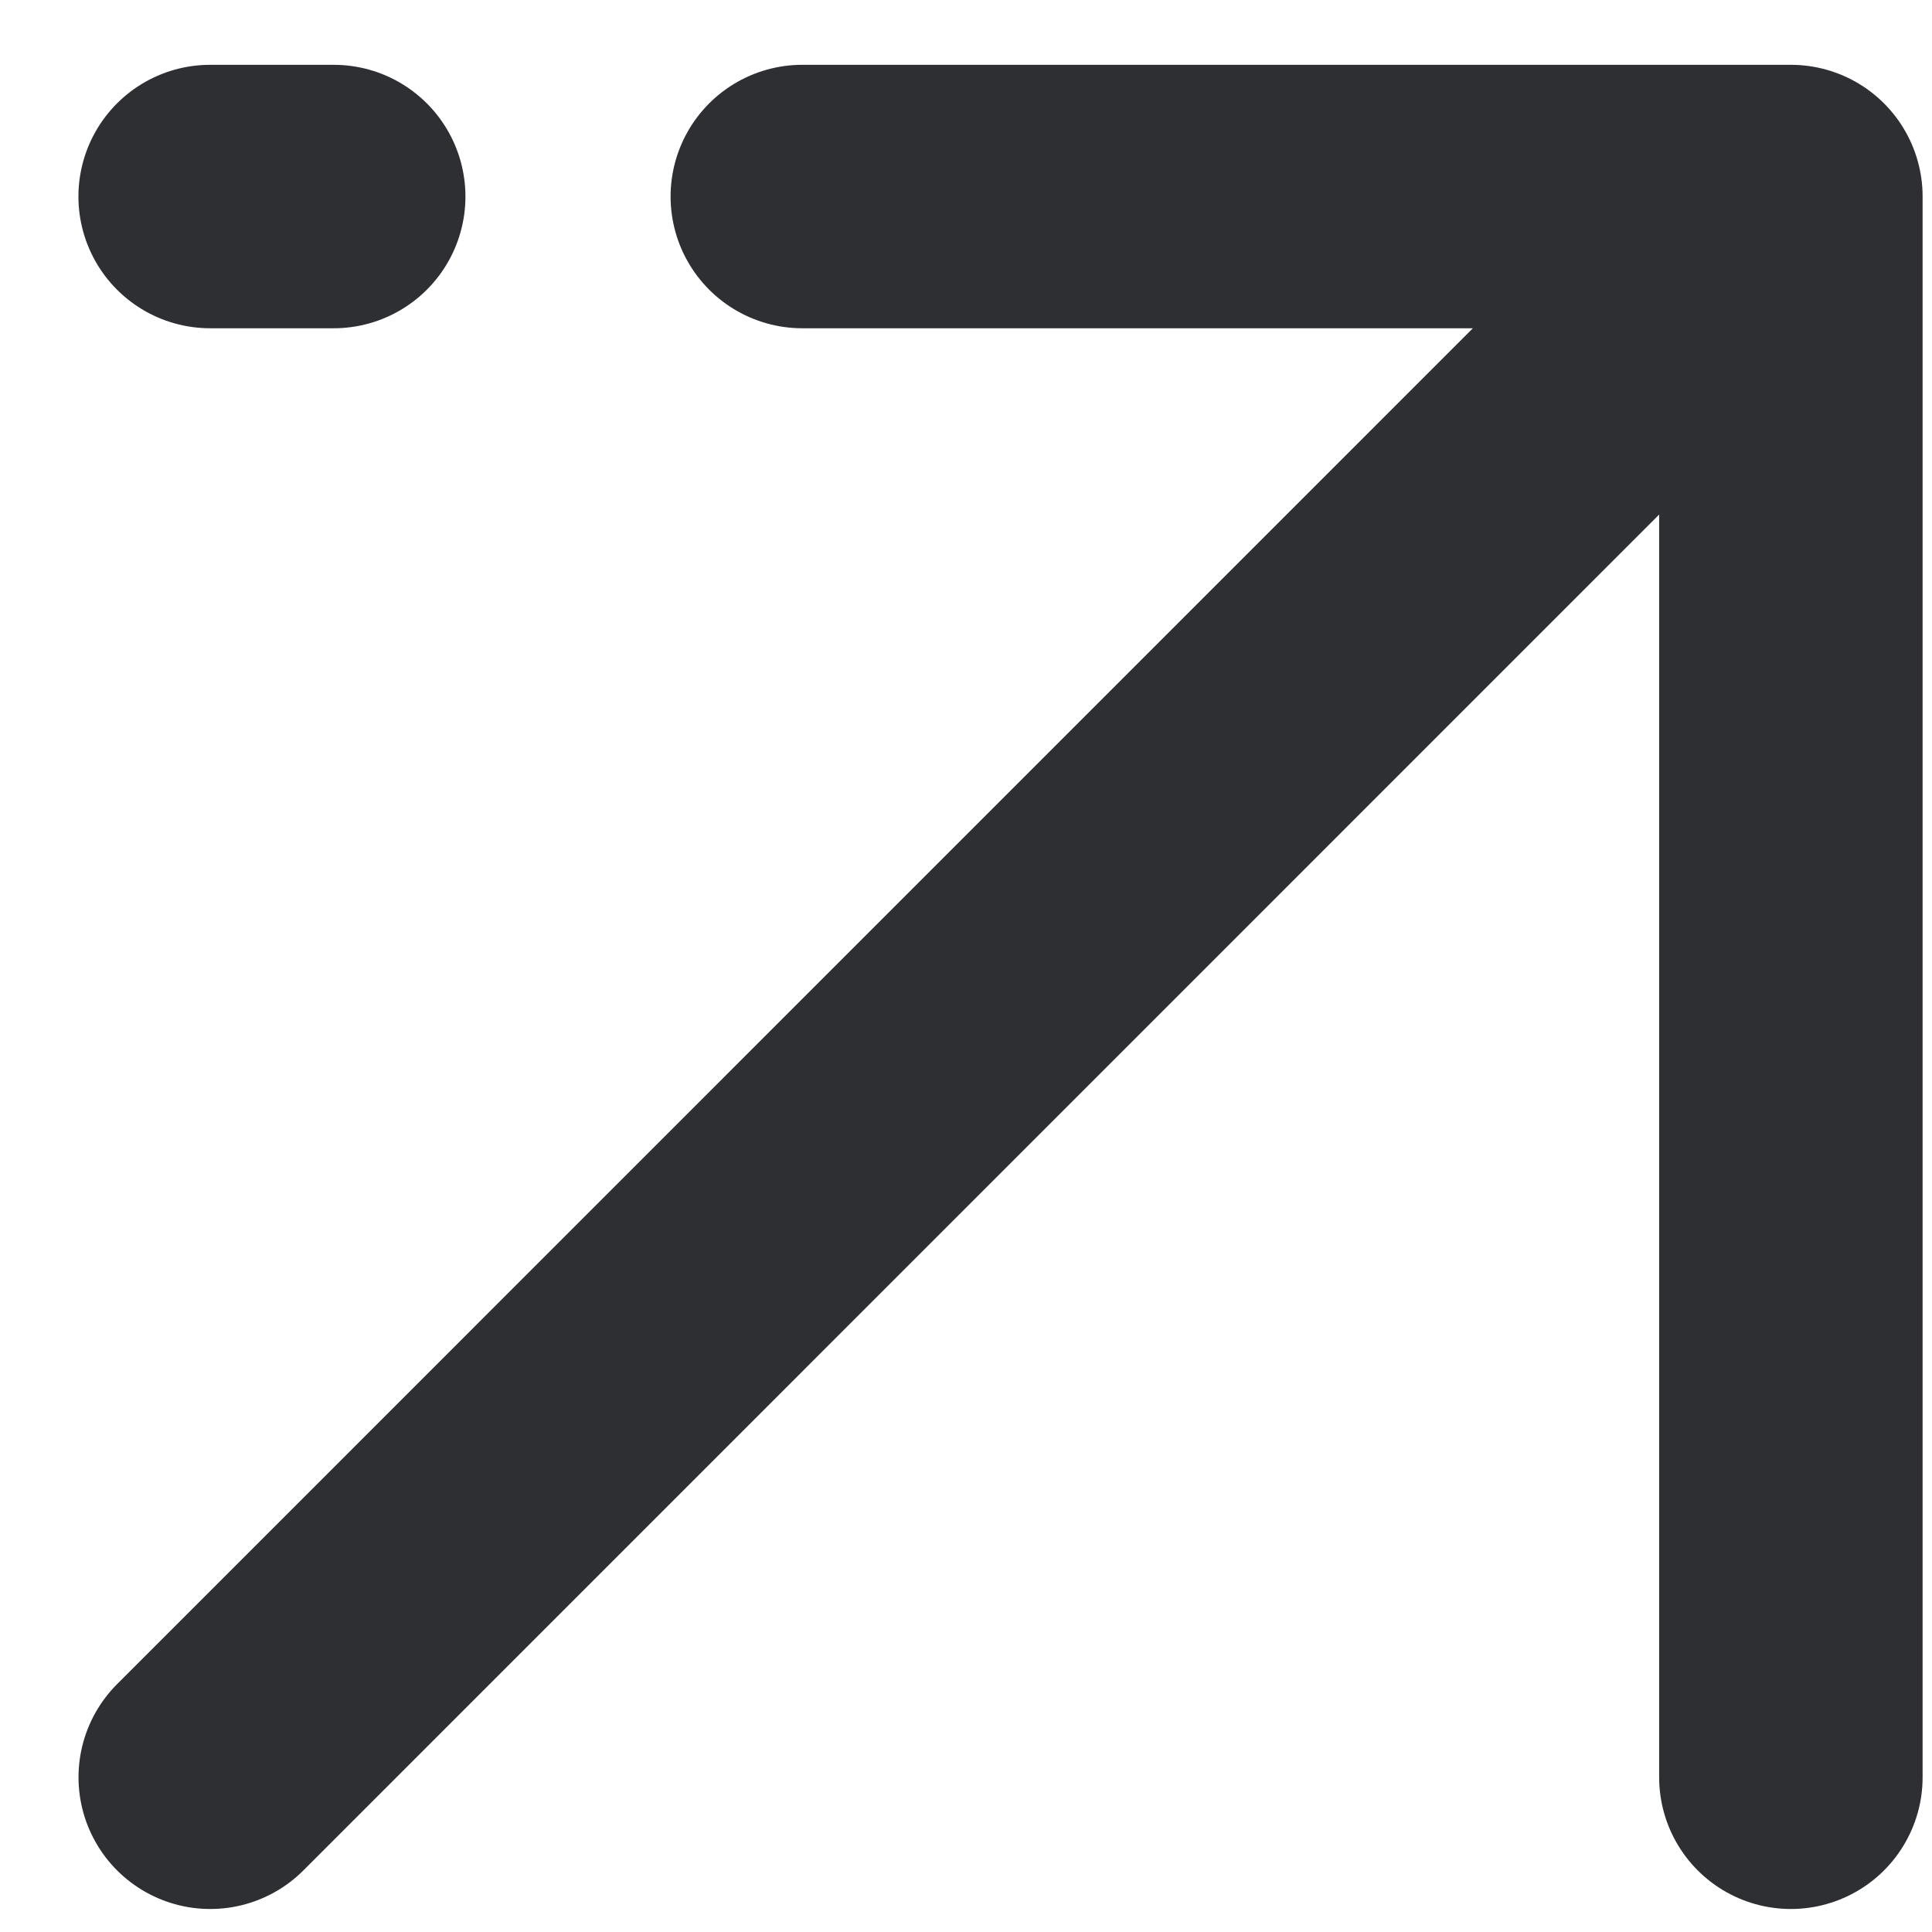 <?xml version="1.0" encoding="UTF-8"?> <svg xmlns="http://www.w3.org/2000/svg" width="22" height="22" viewBox="0 0 22 22" fill="none"> <path d="M20.393 20.238V2.238M20.393 2.238L2.394 20.238M20.393 2.238H9.136M2.393 2.238H3.8" stroke="#2D2F33" stroke-width="3" stroke-linecap="round" stroke-linejoin="round"></path> </svg> 
